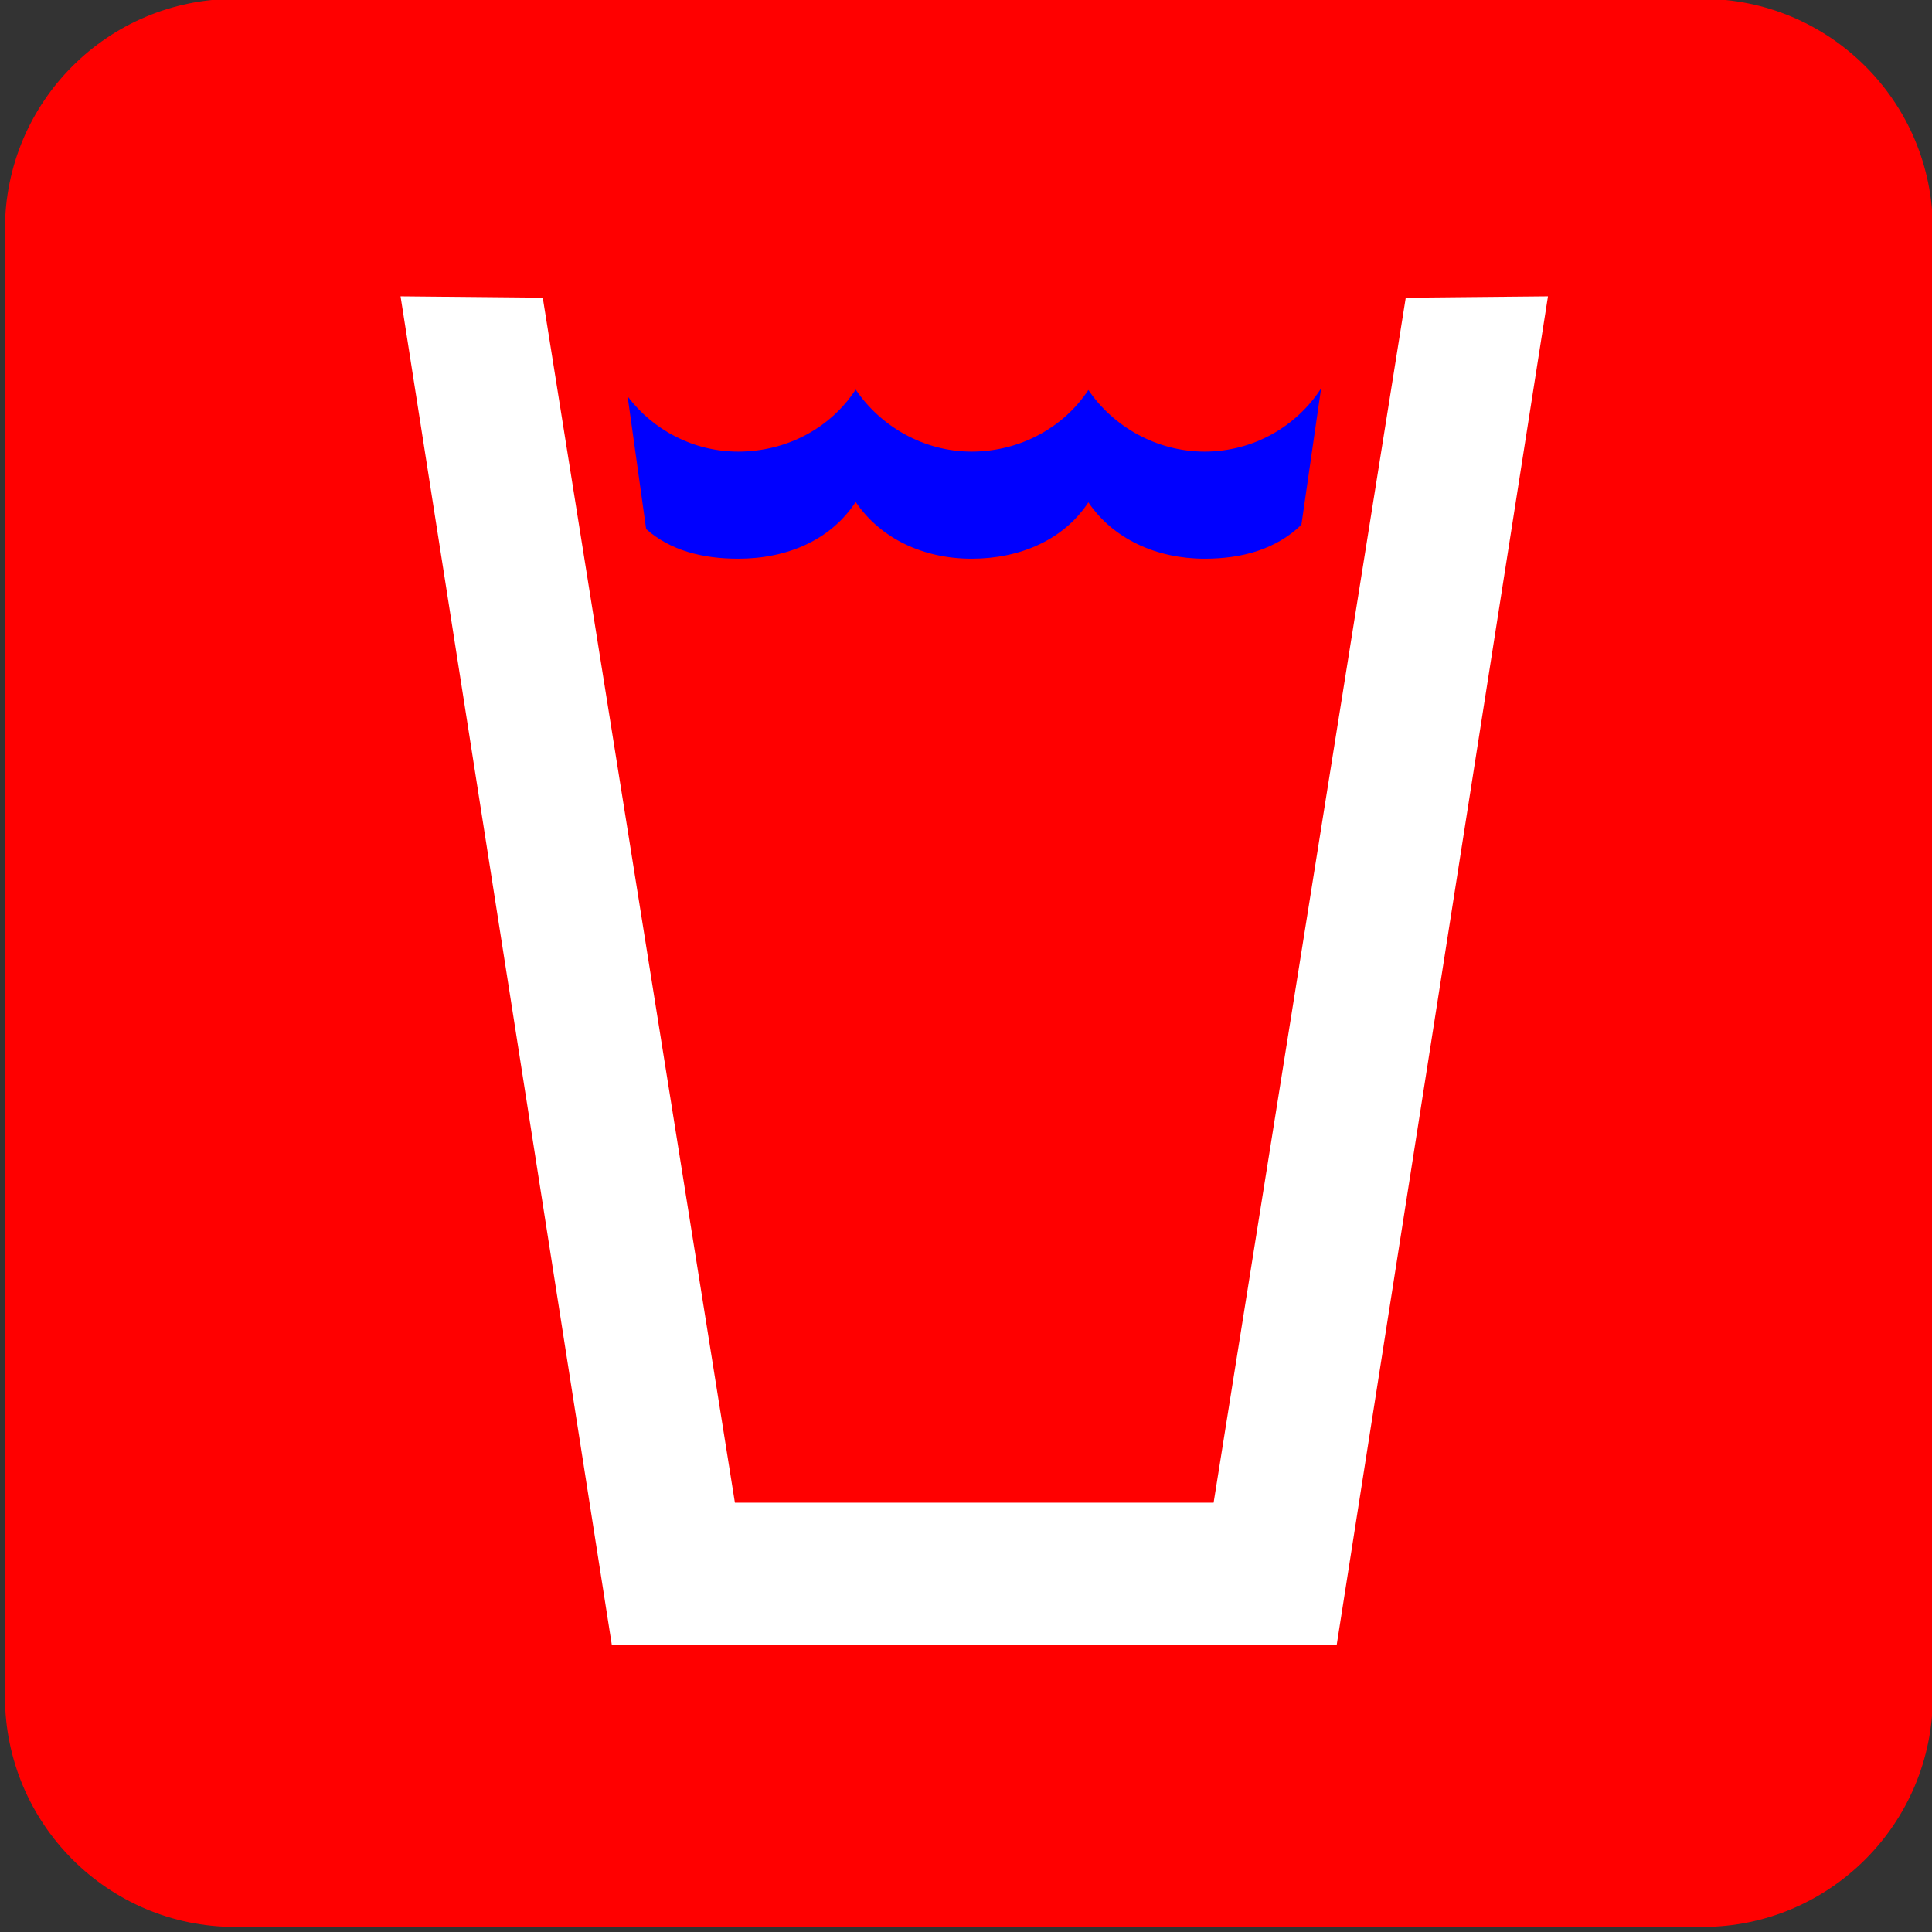 <?xml version="1.0"?><svg width="525" height="525" xmlns="http://www.w3.org/2000/svg">
 <rect width="100%" height="100%" fill="#333333" stroke="none"/>
 <title>shot</title>
 <g>
  <title>Layer 1</title>
  <path fill="#ff0000" fill-rule="nonzero" id="path6710" d="m462.627,523.627c34.561,0 62.603,-28.095 62.603,-62.657l0,-398.679c0,-34.614 -28.042,-62.603 -62.603,-62.603l-398.732,0c-34.562,0 -62.551,27.989 -62.551,62.603l0,398.679c0,34.562 27.989,62.657 62.551,62.657l398.732,0z"/>
  <path fill="#0000ff" fill-rule="nonzero" id="path6712" d="m353.64,142.6c-6.838,6.626 -16.062,9.224 -26.293,9.224c-12.987,0 -24.808,-5.301 -31.593,-15.32c-6.732,10.231 -18.606,15.32 -31.752,15.32c-12.987,0 -24.702,-5.407 -31.487,-15.426c-6.732,10.337 -18.606,15.426 -31.911,15.426c-9.595,0 -18.394,-2.174 -25.02,-8.057l-5.036,-36.046c6.891,9.117 17.811,15.001 30.056,15.001c13.305,0 25.179,-6.52 31.911,-16.856c6.785,10.019 18.5,16.856 31.487,16.856c13.146,0 25.02,-6.52 31.752,-16.75c6.785,10.019 18.606,16.75 31.593,16.75c13.252,0 24.967,-6.838 31.646,-17.174l-5.354,37.053z"/>
  <path fill="#ffffff" fill-rule="nonzero" id="path6714" d="m363.235,446.976l57.409,-366.45l-38.644,0.371l-52.213,327.435l-130.084,0l-52.213,-327.435l-38.643,-0.371l57.408,366.45l196.981,0z"/>
 </g>
</svg>